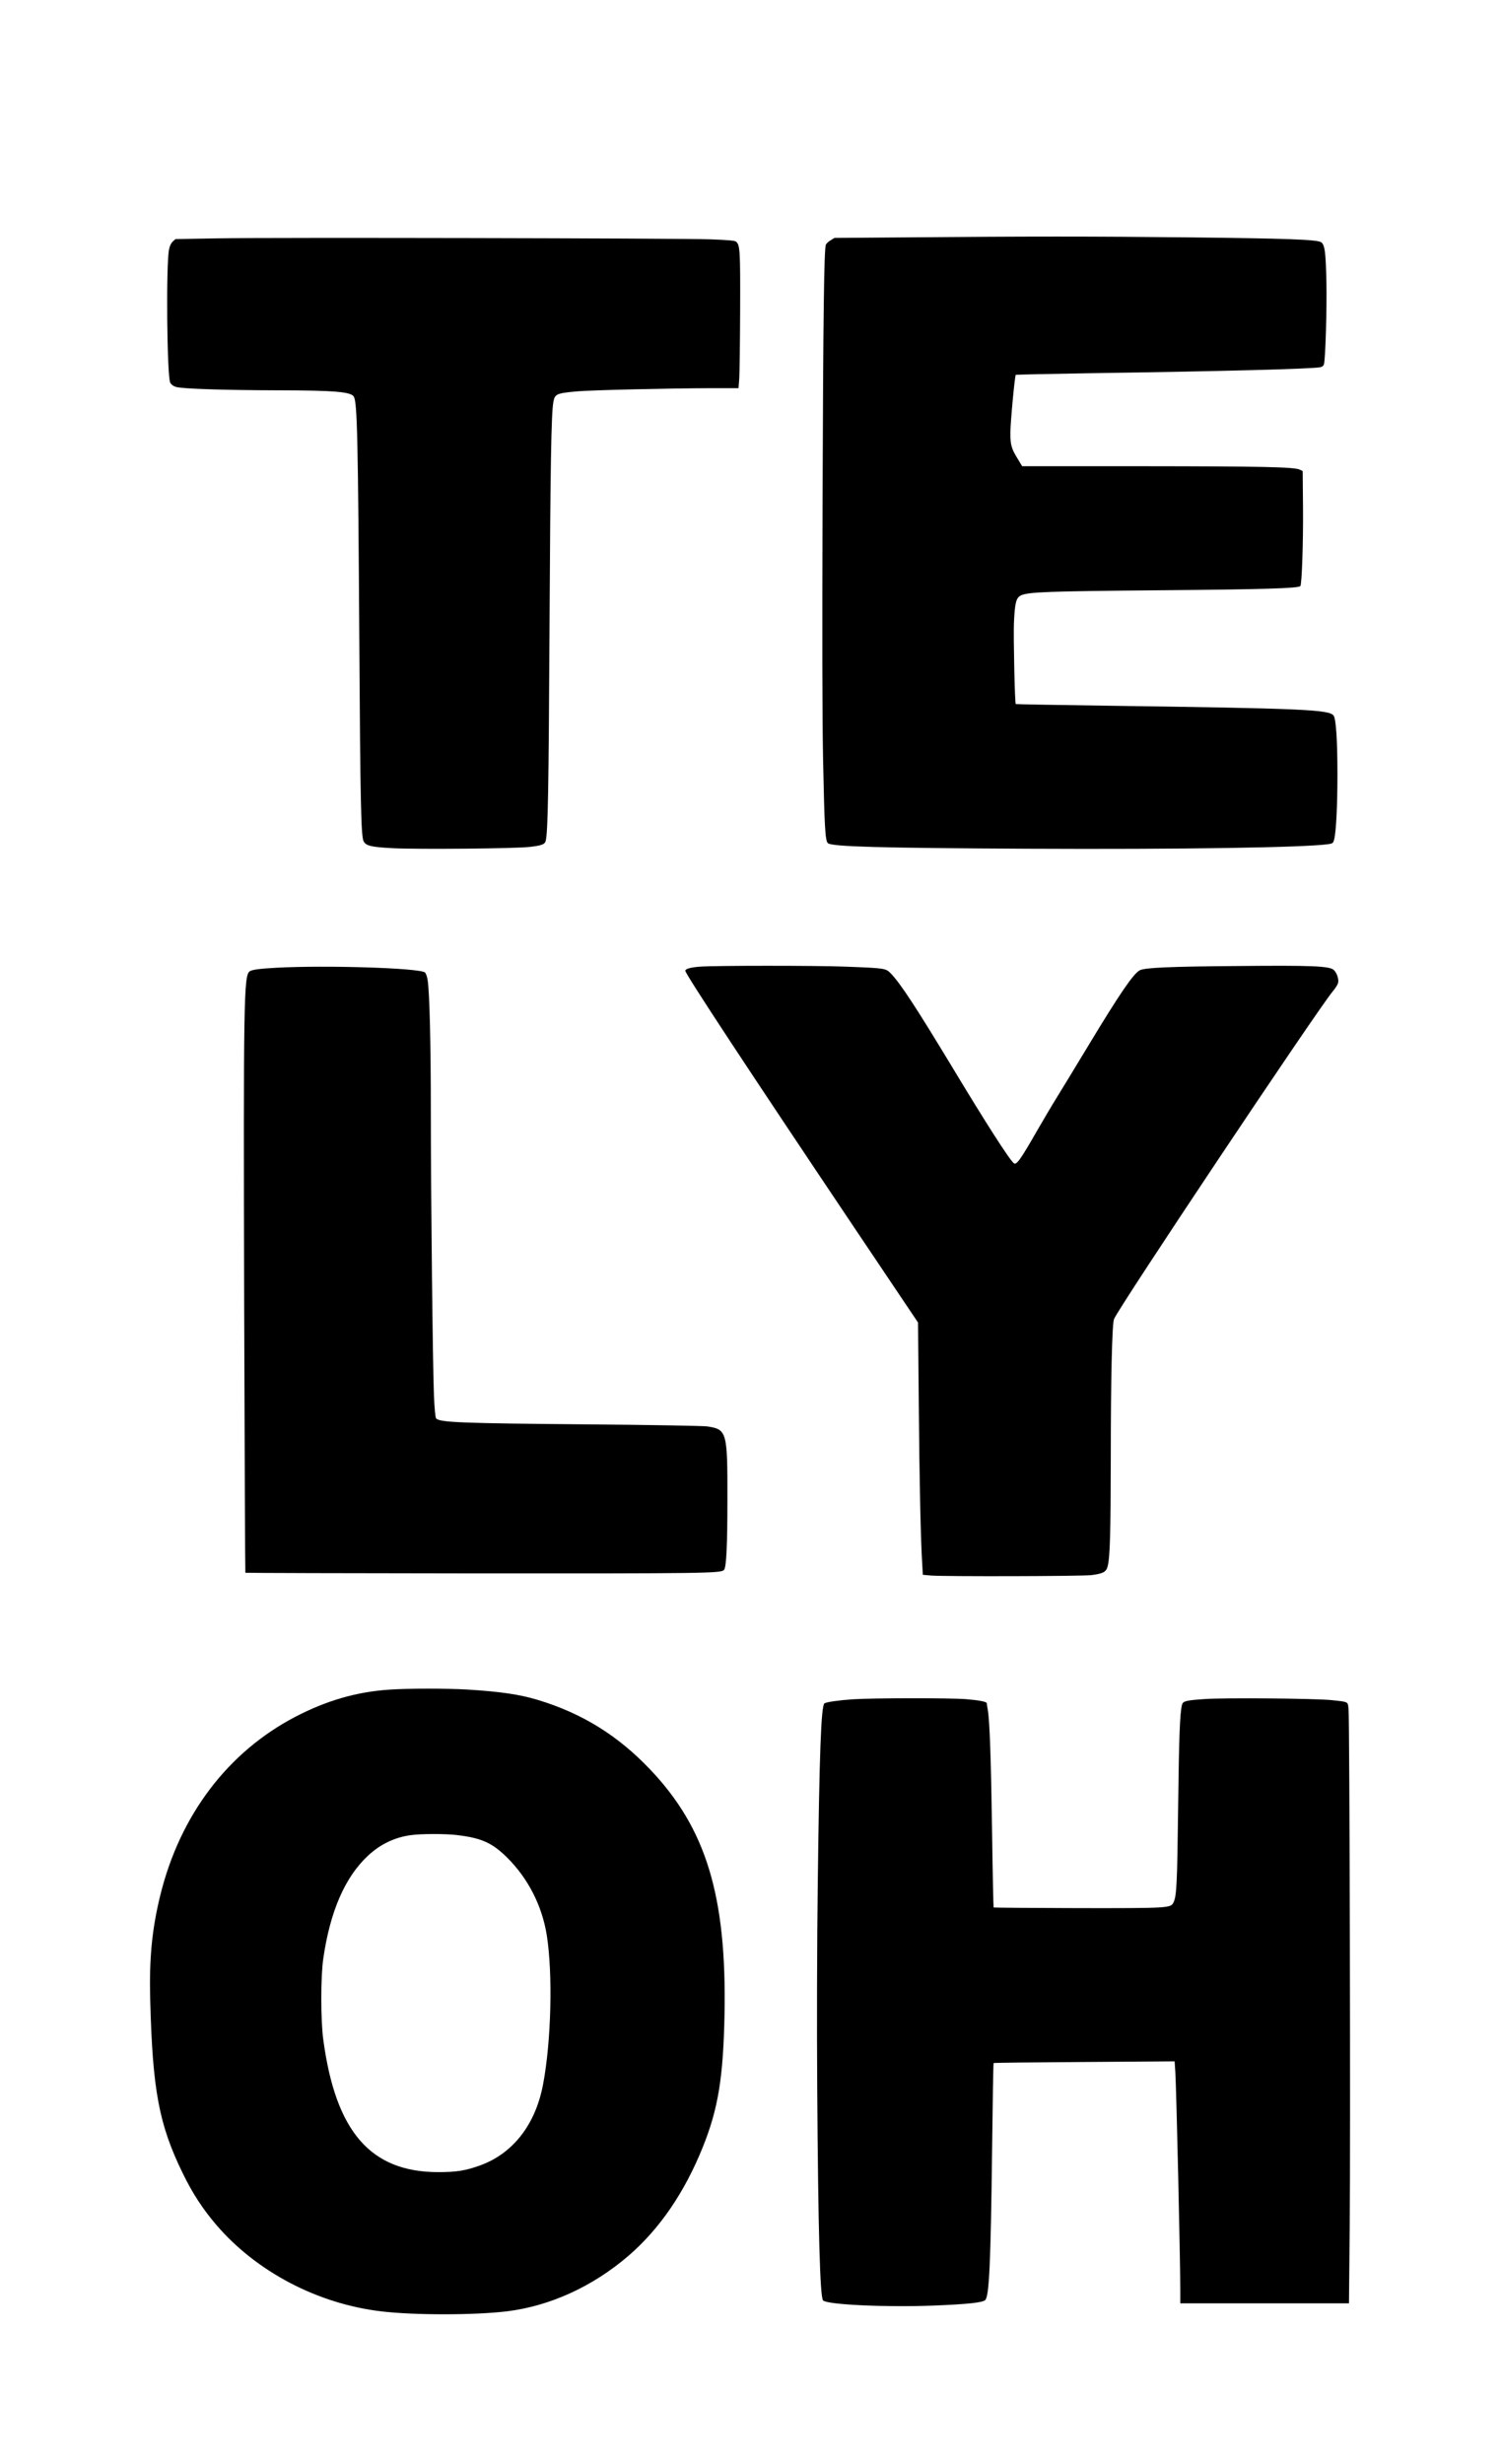 <?xml version="1.0" standalone="no"?>
<!DOCTYPE svg PUBLIC "-//W3C//DTD SVG 20010904//EN"
 "http://www.w3.org/TR/2001/REC-SVG-20010904/DTD/svg10.dtd">
<svg version="1.0" xmlns="http://www.w3.org/2000/svg"
 width="1404pt" height="2304pt" viewBox="0 0 1404 2304"
 preserveAspectRatio="xMidYMid meet">

<g transform="translate(0,2304) scale(0.1,-0.1)"
fill="#000000" stroke="none">
<path d="M8475 20820 l-670 -5 -37 -23 c-20 -12 -39 -30 -43 -40 -17 -42 -25
-666 -31 -2387 -4 -1271 -3 -2033 5 -2435 13 -634 20 -757 46 -776 43 -32 493
-44 1860 -51 1449 -7 2606 11 2822 43 39 6 44 10 52 43 19 68 31 316 31 611 0
316 -13 512 -35 547 -38 57 -271 68 -2160 94 -445 6 -812 13 -814 15 -9 8 -22
618 -17 754 8 192 20 240 66 262 66 32 250 39 1305 48 960 8 1287 18 1308 39
14 14 28 406 25 741 l-3 335 -27 13 c-53 25 -349 31 -1470 32 l-1127 0 -44 73
c-56 90 -67 129 -66 242 0 93 41 530 50 539 2 3 322 10 709 16 1233 18 2064
40 2141 56 17 3 29 14 33 27 14 52 28 524 23 767 -6 283 -15 352 -50 375 -38
25 -329 35 -1232 45 -903 10 -1512 10 -2650 0z"/>
<path d="M2033 20811 l-392 -7 -25 -23 c-16 -15 -29 -42 -35 -75 -29 -145 -19
-1181 11 -1244 9 -17 27 -32 53 -40 52 -18 449 -31 960 -32 522 -1 680 -14
705 -60 32 -59 39 -401 51 -2285 9 -1497 16 -1826 40 -1872 23 -43 68 -54 272
-65 226 -12 1147 -4 1282 12 114 13 142 24 150 59 20 92 27 462 35 1981 8
1517 16 2009 36 2120 14 76 28 82 219 100 131 12 877 29 1267 30 l246 0 7 93
c3 50 7 337 8 637 2 564 -1 609 -39 641 -11 9 -80 15 -242 21 -299 10 -4105
18 -4609 9z"/>
<path d="M6545 14000 c-84 -6 -135 -21 -135 -38 0 -30 589 -924 1592 -2419
l585 -871 7 -757 c6 -731 18 -1275 32 -1496 l6 -106 76 -7 c128 -10 1410 -7
1501 4 109 14 137 29 151 80 23 84 29 319 30 1020 0 733 12 1248 30 1294 39
102 1883 2865 2046 3065 25 29 47 65 50 78 9 35 -11 95 -40 122 -39 37 -204
44 -906 37 -634 -5 -861 -15 -909 -40 -60 -32 -188 -219 -476 -696 -115 -190
-247 -408 -295 -485 -48 -77 -133 -221 -190 -320 -154 -269 -193 -324 -217
-303 -43 35 -265 382 -574 895 -334 553 -486 786 -576 879 -48 49 -52 50 -418
64 -269 11 -1231 11 -1370 0z"/>
<path d="M2585 13990 c-160 -9 -228 -18 -250 -34 -55 -40 -58 -278 -51 -3126
4 -1372 9 -2496 11 -2498 2 -2 973 -5 2157 -6 2146 -1 2289 1 2320 32 22 22
32 227 32 657 1 640 -4 658 -191 686 -39 5 -533 14 -1138 19 -1167 10 -1364
18 -1396 56 -7 9 -15 92 -20 216 -11 266 -29 1847 -29 2648 0 637 -12 1123
-30 1235 -5 33 -17 65 -25 71 -57 42 -925 69 -1390 44z"/>
<path d="M3640 7239 c-307 -21 -585 -102 -876 -253 -633 -330 -1081 -921
-1265 -1671 -78 -319 -104 -589 -94 -975 22 -850 82 -1168 305 -1625 92 -188
185 -331 313 -481 375 -438 948 -739 1543 -809 309 -37 873 -36 1174 0 405 50
802 231 1138 519 293 253 526 594 697 1020 143 357 190 646 202 1236 21 1109
-171 1742 -698 2295 -303 318 -637 524 -1052 649 -170 51 -349 77 -657 96
-189 11 -561 11 -730 -1z m635 -1360 c232 -28 330 -73 471 -213 194 -193 324
-448 368 -721 58 -365 42 -999 -35 -1401 -71 -373 -281 -642 -585 -753 -137
-50 -223 -64 -394 -64 -633 0 -960 376 -1076 1238 -25 182 -25 592 0 760 64
441 203 761 418 961 115 107 247 171 398 192 93 14 330 14 435 1z"/>
<path d="M7980 7149 c-132 -9 -247 -25 -268 -38 -31 -19 -48 -457 -63 -1701
-7 -533 -9 -1312 -5 -1895 9 -1335 26 -1959 55 -1988 40 -40 589 -65 1034 -48
323 13 458 28 483 52 37 38 51 347 64 1413 5 439 11 801 14 803 2 3 384 7 849
10 l844 6 7 -104 c10 -176 46 -1739 46 -2036 l0 -123 789 0 789 0 7 733 c8
802 -1 4724 -11 4824 -7 72 2 67 -159 84 -154 16 -1003 23 -1186 10 -177 -12
-204 -19 -213 -54 -20 -80 -28 -300 -36 -962 -9 -717 -14 -824 -43 -885 -26
-54 -37 -55 -895 -54 -430 1 -785 4 -788 6 -2 3 -9 313 -14 689 -10 684 -22
1046 -40 1156 -6 32 -10 61 -10 65 0 14 -70 28 -194 38 -149 12 -872 11 -1056
-1z"/>
</g>
</svg>
